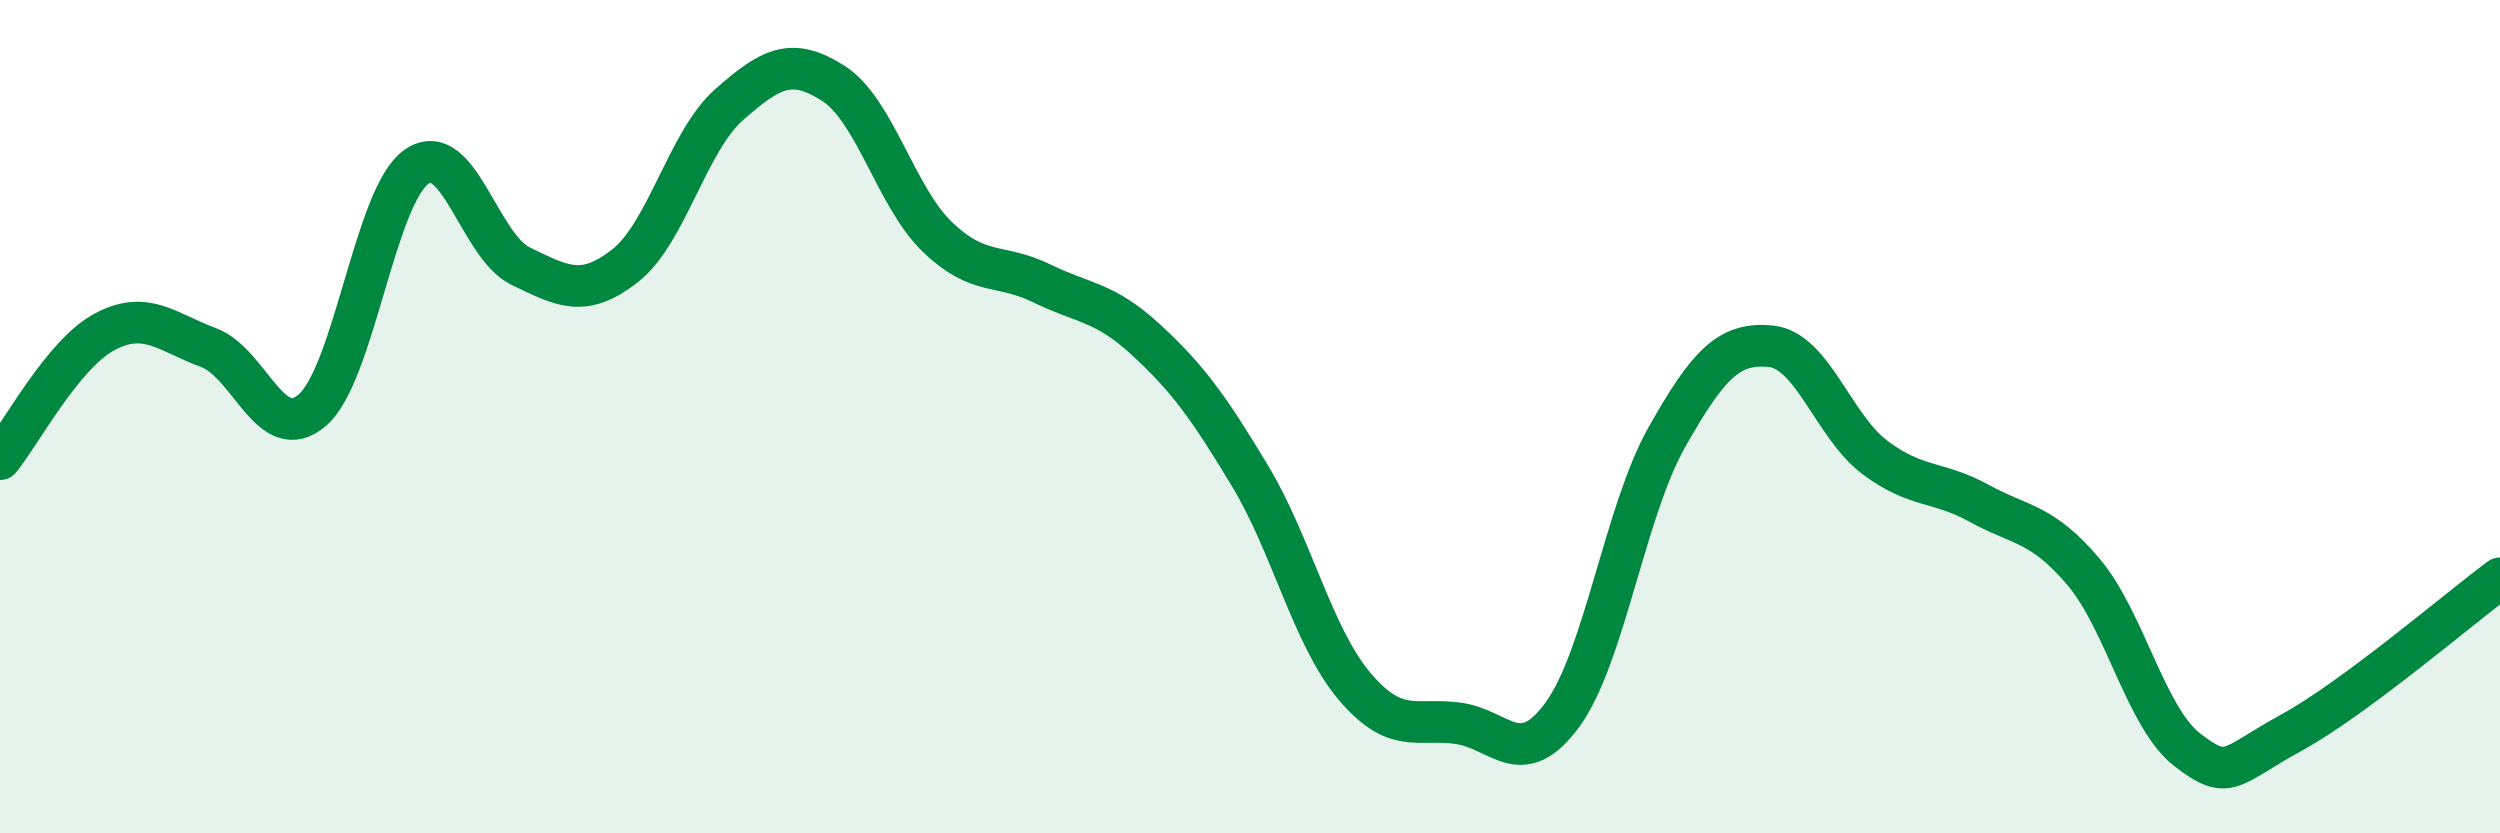 
    <svg width="60" height="20" viewBox="0 0 60 20" xmlns="http://www.w3.org/2000/svg">
      <path
        d="M 0,11.02 C 0.5,10.41 1.5,8.51 2.5,7.97 C 3.5,7.43 4,7.97 5,8.34 C 6,8.71 6.5,10.71 7.5,9.84 C 8.5,8.97 9,4.69 10,4 C 11,3.31 11.5,5.91 12.5,6.39 C 13.5,6.87 14,7.16 15,6.38 C 16,5.6 16.5,3.39 17.5,2.51 C 18.5,1.63 19,1.36 20,2 C 21,2.64 21.5,4.73 22.5,5.69 C 23.5,6.65 24,6.31 25,6.8 C 26,7.29 26.5,7.23 27.5,8.15 C 28.5,9.07 29,9.76 30,11.42 C 31,13.08 31.5,15.27 32.5,16.46 C 33.5,17.65 34,17.22 35,17.36 C 36,17.5 36.5,18.52 37.5,17.15 C 38.5,15.78 39,12.27 40,10.5 C 41,8.73 41.5,8.21 42.5,8.31 C 43.5,8.41 44,10.23 45,10.98 C 46,11.73 46.5,11.53 47.5,12.08 C 48.5,12.63 49,12.54 50,13.72 C 51,14.9 51.5,17.23 52.5,18 C 53.5,18.77 53.5,18.4 55,17.58 C 56.5,16.76 59,14.62 60,13.88L60 20L0 20Z"
        fill="#008740"
        opacity="0.1"
        stroke-linecap="round"
        stroke-linejoin="round"
      />
      <path
        d="M 0,11.02 C 0.5,10.41 1.5,8.51 2.5,7.97 C 3.5,7.43 4,7.97 5,8.34 C 6,8.71 6.5,10.71 7.5,9.84 C 8.5,8.97 9,4.69 10,4 C 11,3.31 11.5,5.91 12.5,6.39 C 13.5,6.87 14,7.16 15,6.38 C 16,5.6 16.5,3.39 17.5,2.51 C 18.5,1.63 19,1.36 20,2 C 21,2.64 21.5,4.73 22.5,5.69 C 23.5,6.65 24,6.31 25,6.8 C 26,7.29 26.5,7.23 27.5,8.15 C 28.5,9.07 29,9.76 30,11.42 C 31,13.08 31.5,15.27 32.5,16.46 C 33.5,17.65 34,17.22 35,17.36 C 36,17.5 36.5,18.52 37.5,17.15 C 38.5,15.78 39,12.27 40,10.5 C 41,8.73 41.5,8.21 42.5,8.31 C 43.5,8.41 44,10.23 45,10.98 C 46,11.73 46.5,11.53 47.5,12.08 C 48.5,12.63 49,12.54 50,13.72 C 51,14.9 51.5,17.23 52.5,18 C 53.5,18.77 53.5,18.4 55,17.58 C 56.5,16.76 59,14.62 60,13.88"
        stroke="#008740"
        stroke-width="1"
        fill="none"
        stroke-linecap="round"
        stroke-linejoin="round"
      />
    </svg>
  
